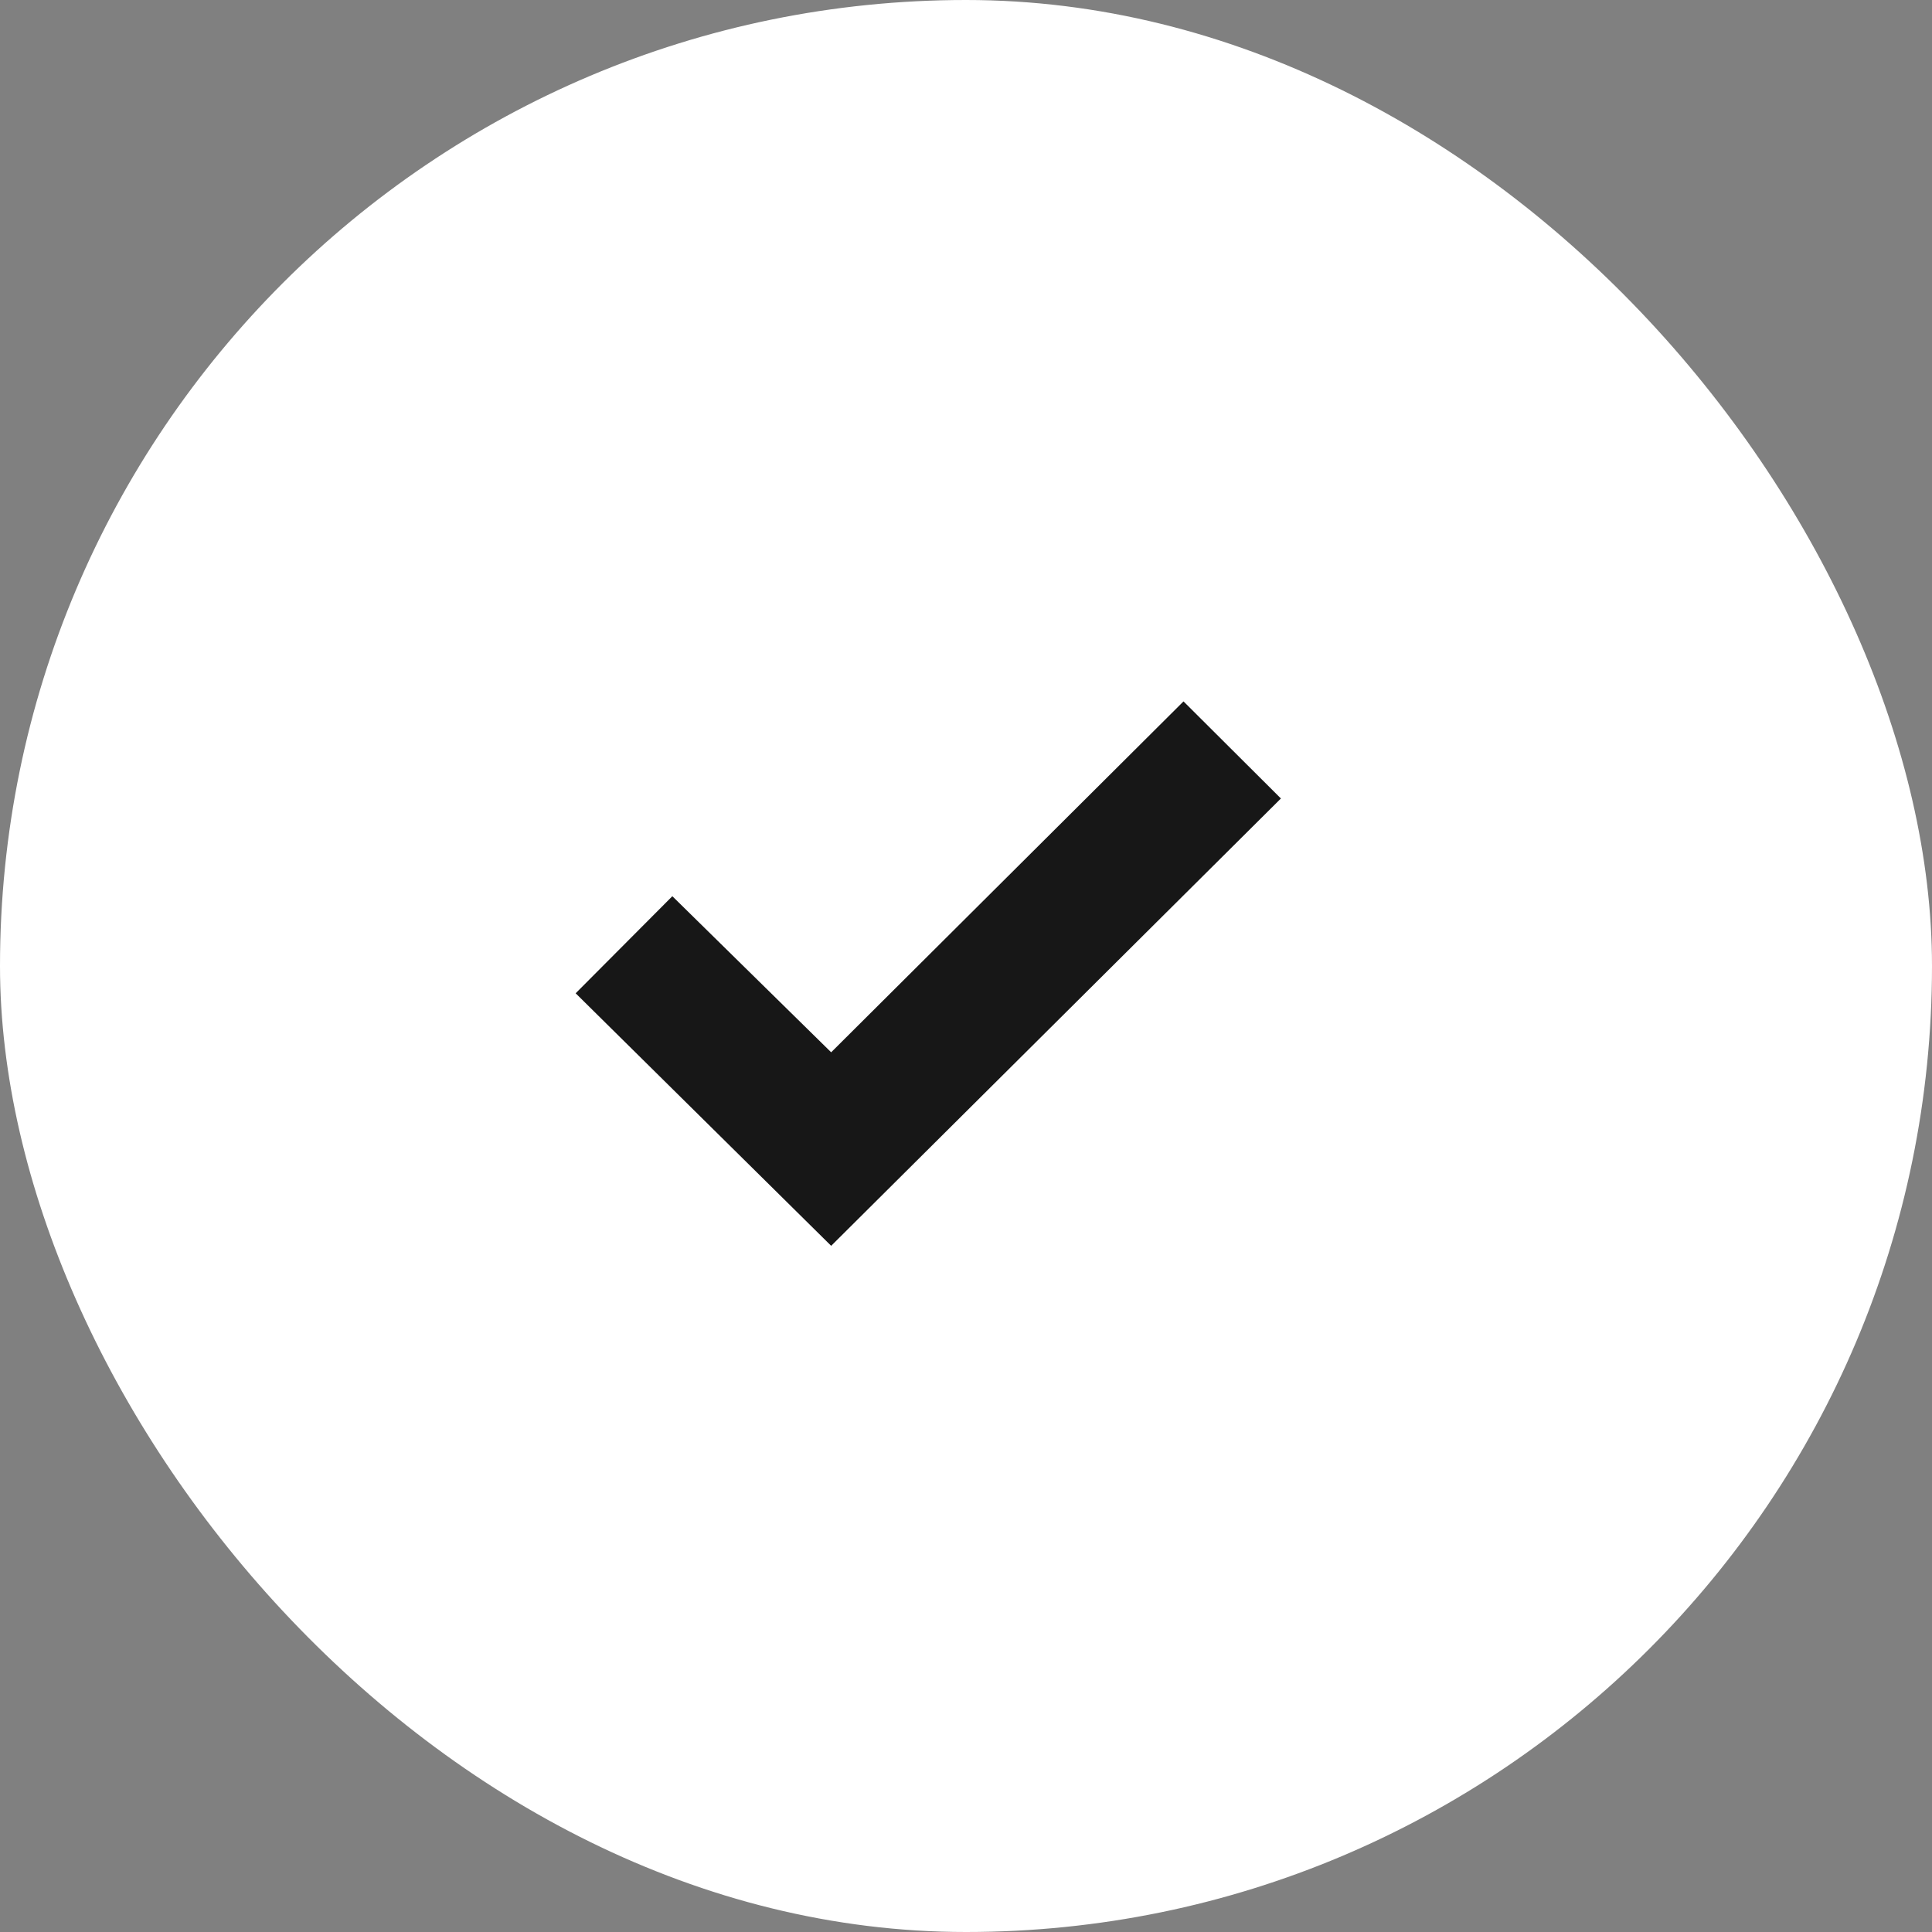 <?xml version="1.0" encoding="UTF-8"?> <svg xmlns="http://www.w3.org/2000/svg" width="24" height="24" viewBox="0 0 24 24" fill="none"><rect x="0" y="0" width="24" height="24" fill="#808080" stroke="none"/><rect width="24" height="24" rx="12" fill="white"></rect><path d="M7.151 12.339L8.352 11.133L10.325 13.072L14.702 8.713L15.912 9.919L10.325 15.476L7.151 12.339Z" fill="#171717"></path></svg> 